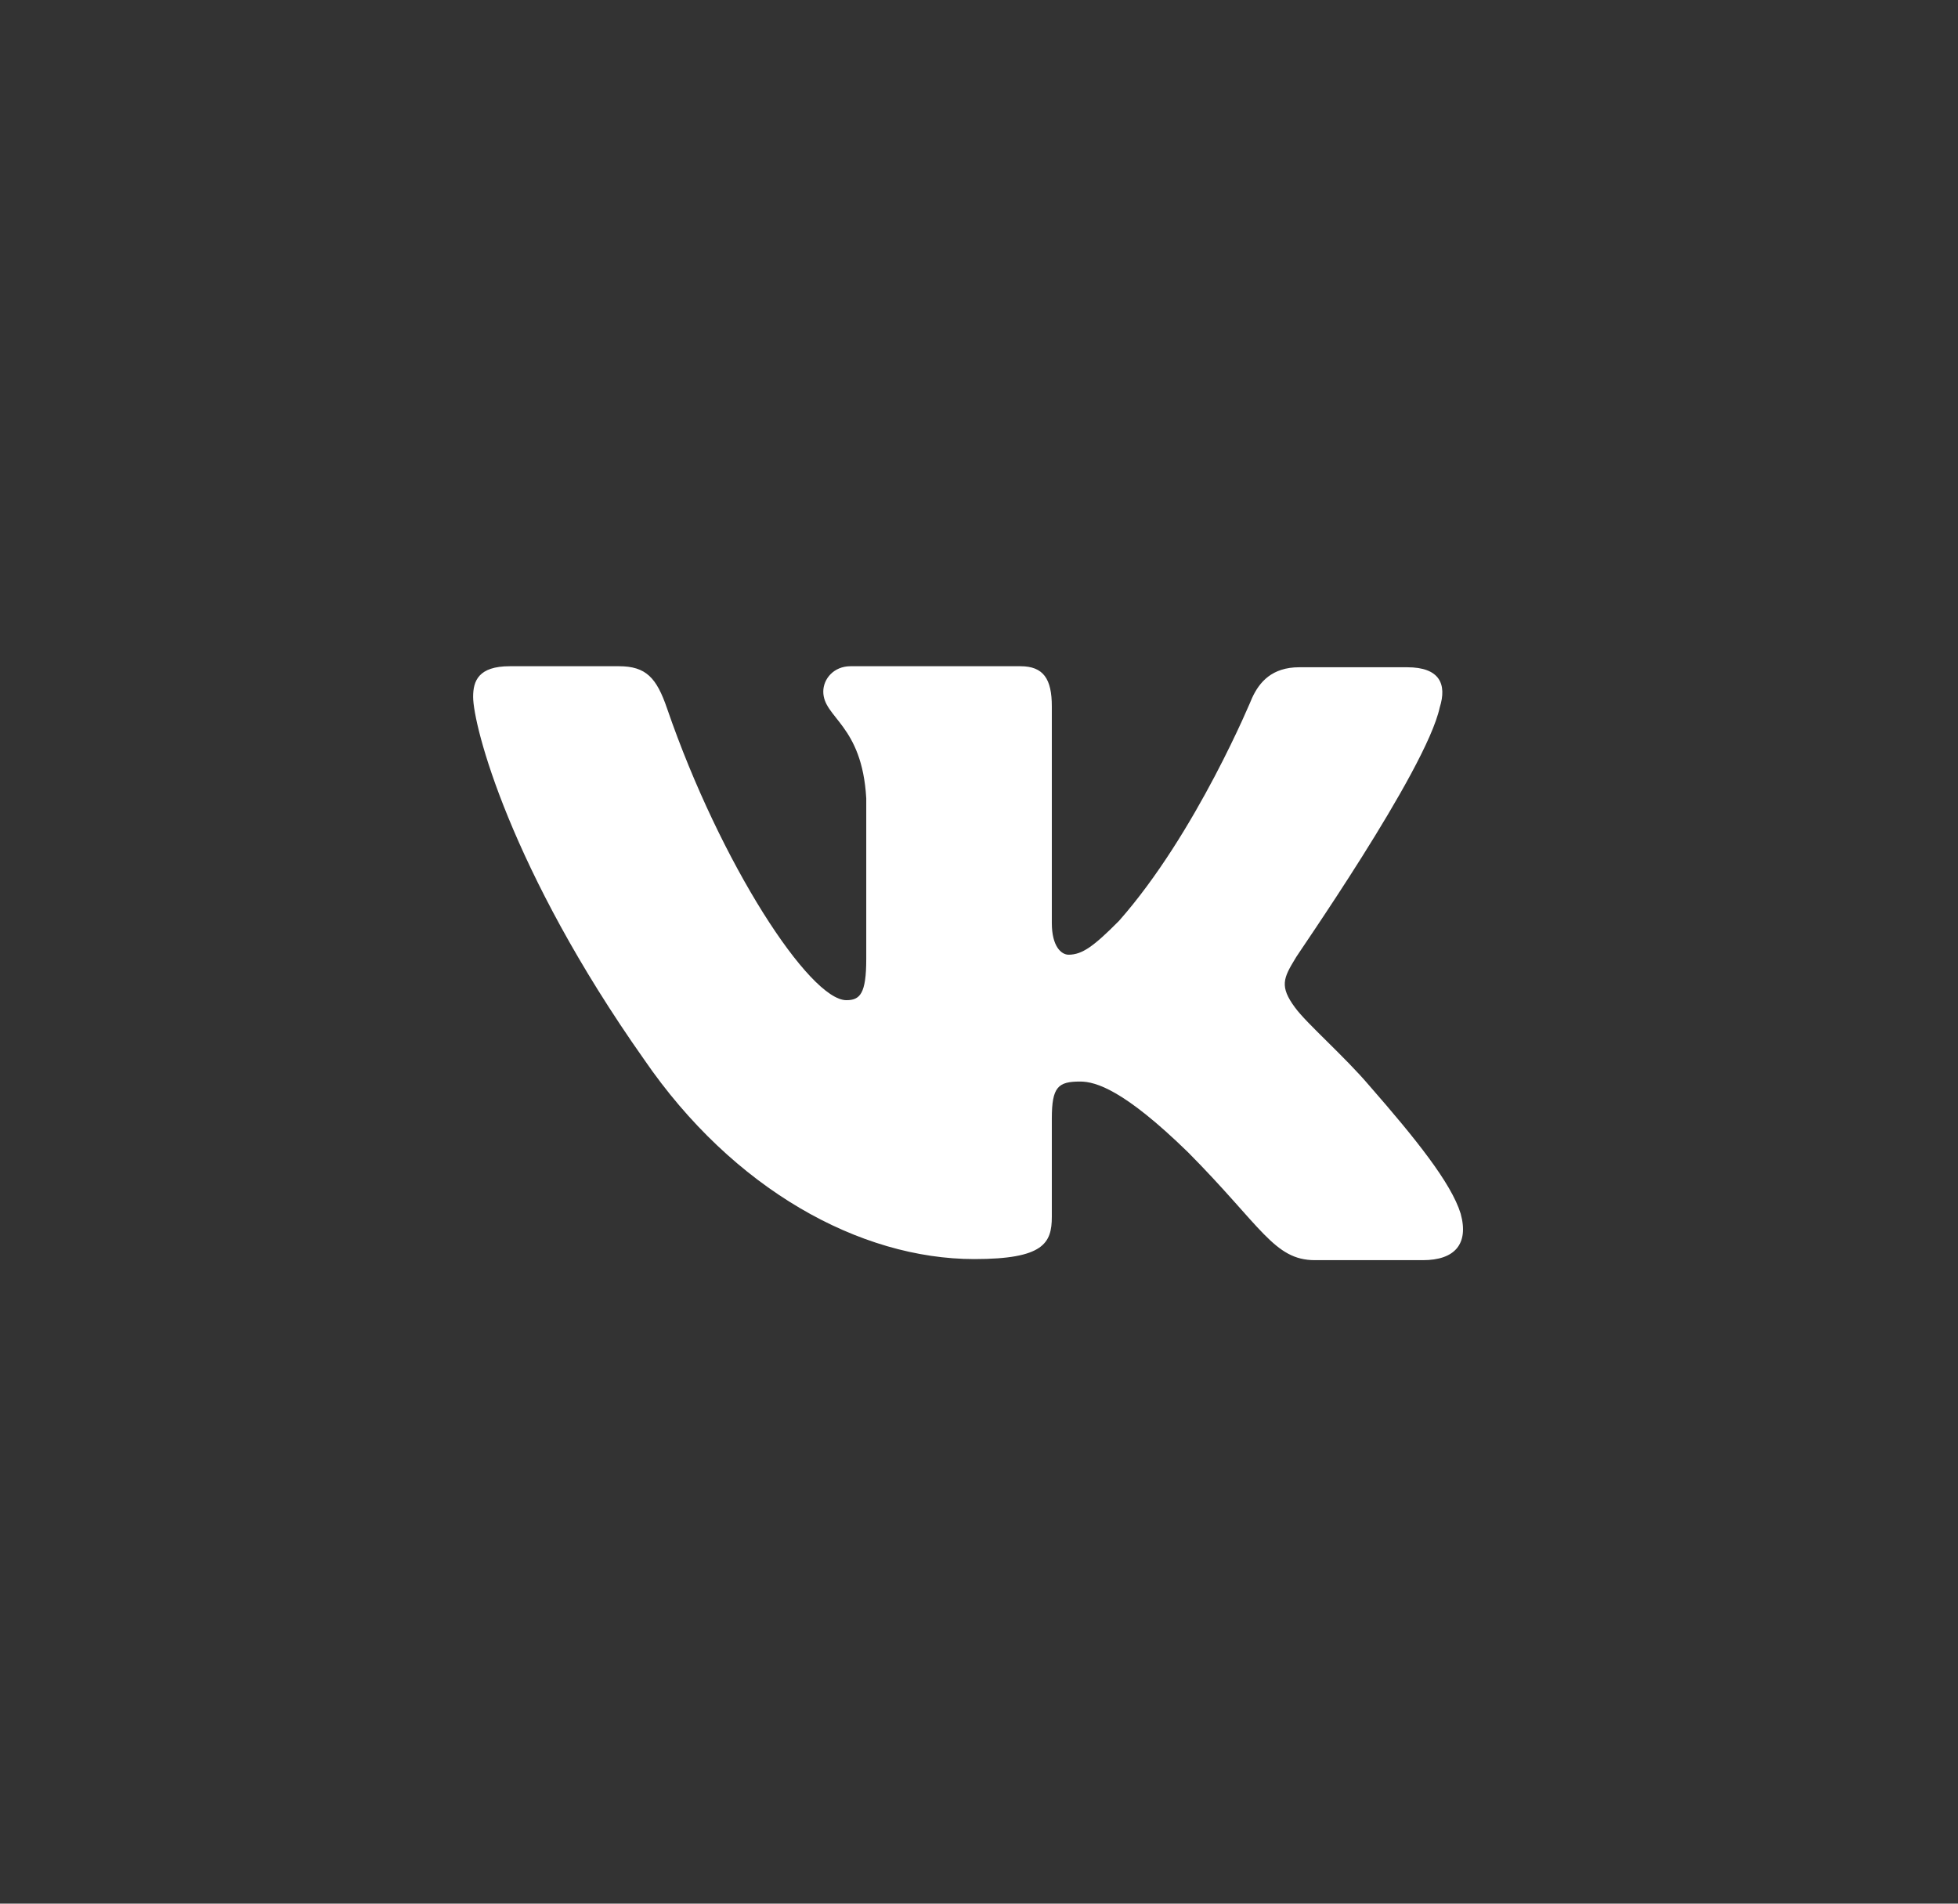<svg width="36" height="35" viewBox="0 0 36 35" fill="none" xmlns="http://www.w3.org/2000/svg">
<rect x="0" y="0" width="36" height="35" fill="#333333" stroke="none"/>
<path fill-rule="evenodd" clip-rule="evenodd" d="M26.471 13.007C26.606 12.579 26.471 12.268 25.873 12.268H23.888C23.387 12.268 23.155 12.54 23.021 12.832C23.021 12.832 21.999 15.319 20.573 16.932C20.11 17.398 19.898 17.553 19.647 17.553C19.512 17.553 19.339 17.398 19.339 16.971V12.987C19.339 12.482 19.185 12.249 18.761 12.249H15.638C15.33 12.249 15.137 12.482 15.137 12.715C15.137 13.201 15.85 13.318 15.927 14.678V17.631C15.927 18.272 15.812 18.389 15.561 18.389C14.886 18.389 13.248 15.883 12.265 13.026C12.072 12.463 11.88 12.249 11.378 12.249H9.374C8.795 12.249 8.699 12.521 8.699 12.812C8.699 13.337 9.374 15.98 11.841 19.477C13.479 21.867 15.812 23.149 17.913 23.149C19.185 23.149 19.339 22.858 19.339 22.372V20.565C19.339 19.982 19.455 19.885 19.859 19.885C20.149 19.885 20.669 20.041 21.845 21.187C23.194 22.547 23.425 23.169 24.177 23.169H26.162C26.741 23.169 27.011 22.877 26.856 22.314C26.683 21.75 26.027 20.934 25.179 19.963C24.717 19.419 24.023 18.817 23.811 18.525C23.522 18.136 23.599 17.981 23.811 17.631C23.792 17.631 26.22 14.173 26.471 13.007Z" fill="white"/>
</svg>
